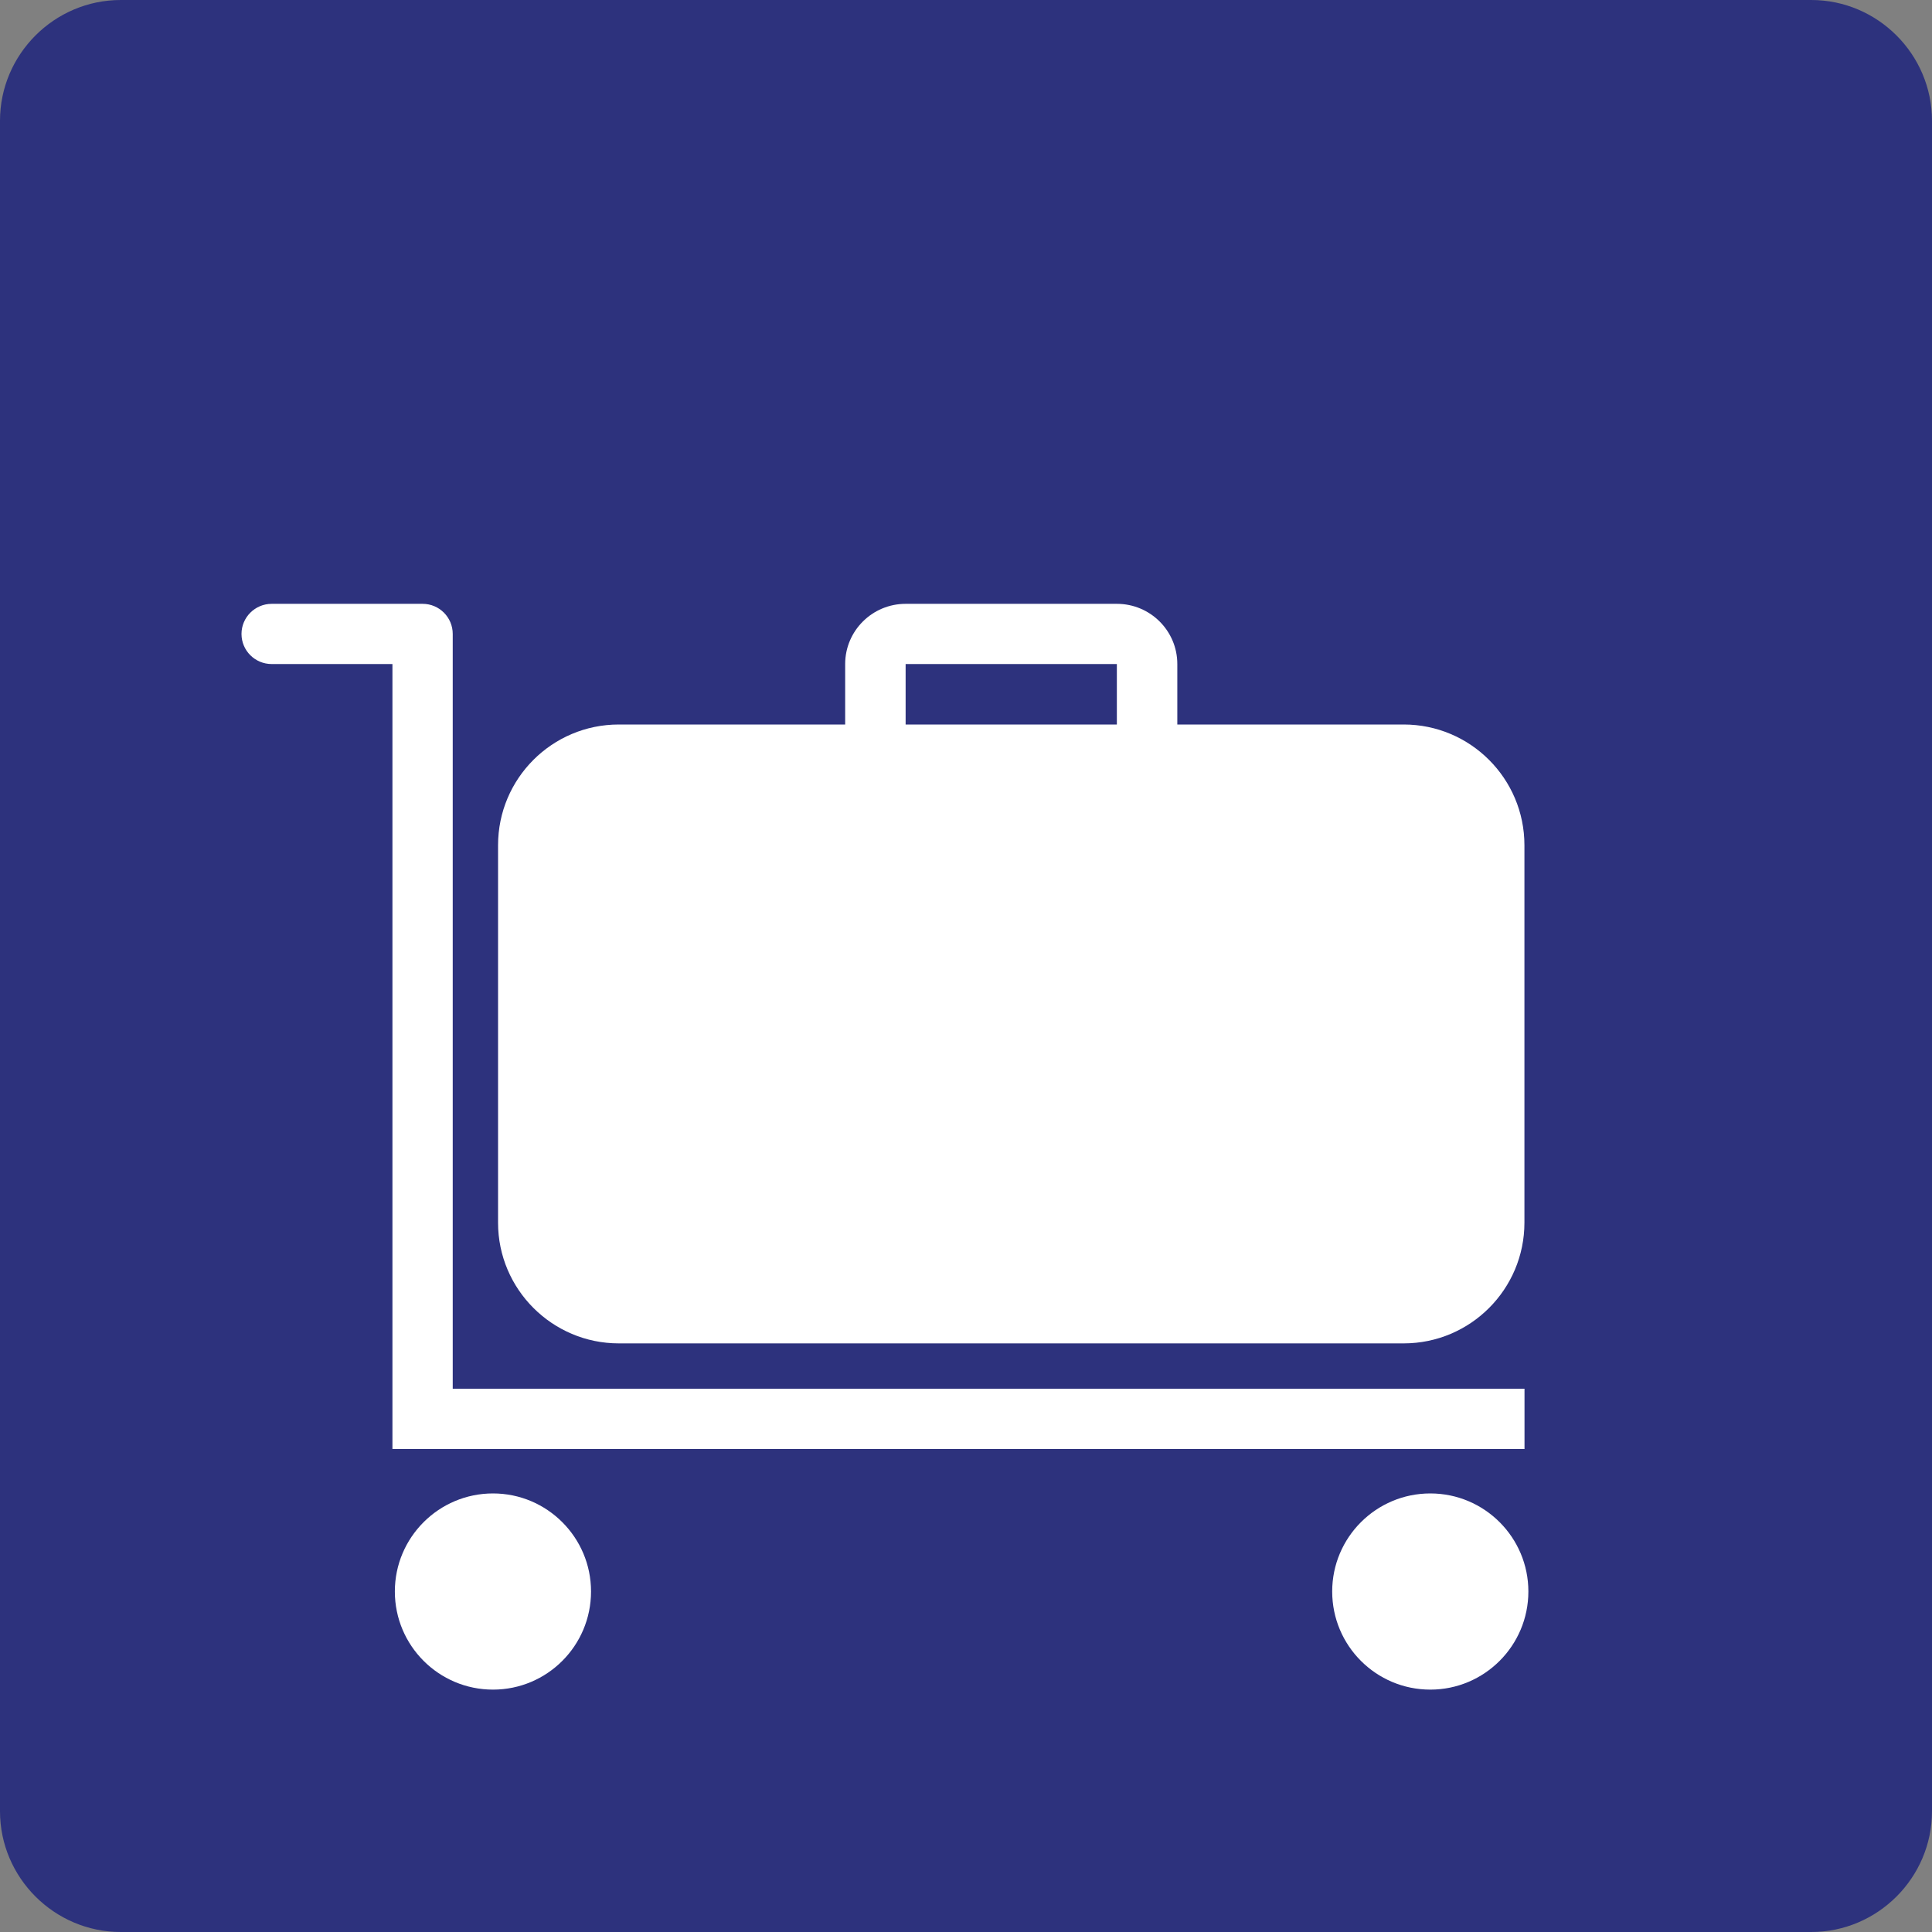 <?xml version="1.0" encoding="utf-8"?>
<!-- Generator: Adobe Illustrator 24.2.0, SVG Export Plug-In . SVG Version: 6.00 Build 0)  -->
<svg version="1.0" id="Ebene_1" xmlns="http://www.w3.org/2000/svg" xmlns:xlink="http://www.w3.org/1999/xlink" x="0px" y="0px"
	 viewBox="0 0 24 24" enable-background="new 0 0 24 24" xml:space="preserve">
<rect x="0" y="0" width="24" height="24" fill="#808080" stroke="none"/>
<g id="SVG_x5F_24x24pt">
	<path id="backgroundBlue" fill="#2D327D" d="M0,22.5v-21C0,0.675,0.675,0,1.5,0h21C23.325,0,24,0.675,24,1.5v21
		c0,0.825-0.675,1.5-1.5,1.5h-21C0.675,24,0,23.325,0,22.5z"/>
	<g id="content">
		<path fill="#FFFFFF" d="M7.687,16.688h9.75c0.829,0,1.5-0.673,1.5-1.5V10.5c0-0.828-0.672-1.5-1.5-1.5h-2.812V8.249
			c0-0.413-0.336-0.748-0.751-0.748H11.25c-0.414,0-0.751,0.335-0.751,0.748V9H7.687c-0.828,0-1.5,0.671-1.5,1.5v4.689
			C6.187,16.015,6.86,16.688,7.687,16.688L7.687,16.688z M11.25,8.249h2.624V9H11.25V8.249L11.25,8.249z"/>
		<path fill="#FFFFFF" d="M18.938,18v-0.749H5.624V7.875c0-0.206-0.167-0.374-0.374-0.374H3.375C3.168,7.501,3,7.669,3,7.875
			c0,0.207,0.168,0.374,0.375,0.374h1.5V18H18.938L18.938,18z"/>
		<path fill="#FFFFFF" d="M17.768,18.552c-0.673,0-1.219,0.546-1.219,1.218c0,0.673,0.545,1.219,1.219,1.219
			c0.672,0,1.218-0.546,1.218-1.219C18.986,19.098,18.44,18.552,17.768,18.552L17.768,18.552z"/>
		<path fill="#FFFFFF" d="M6.124,18.552c-0.673,0-1.219,0.546-1.219,1.218c0,0.673,0.546,1.219,1.219,1.219
			c0.673,0,1.218-0.546,1.218-1.219C7.342,19.098,6.796,18.552,6.124,18.552L6.124,18.552z"/>
	</g>
</g>
</svg>
